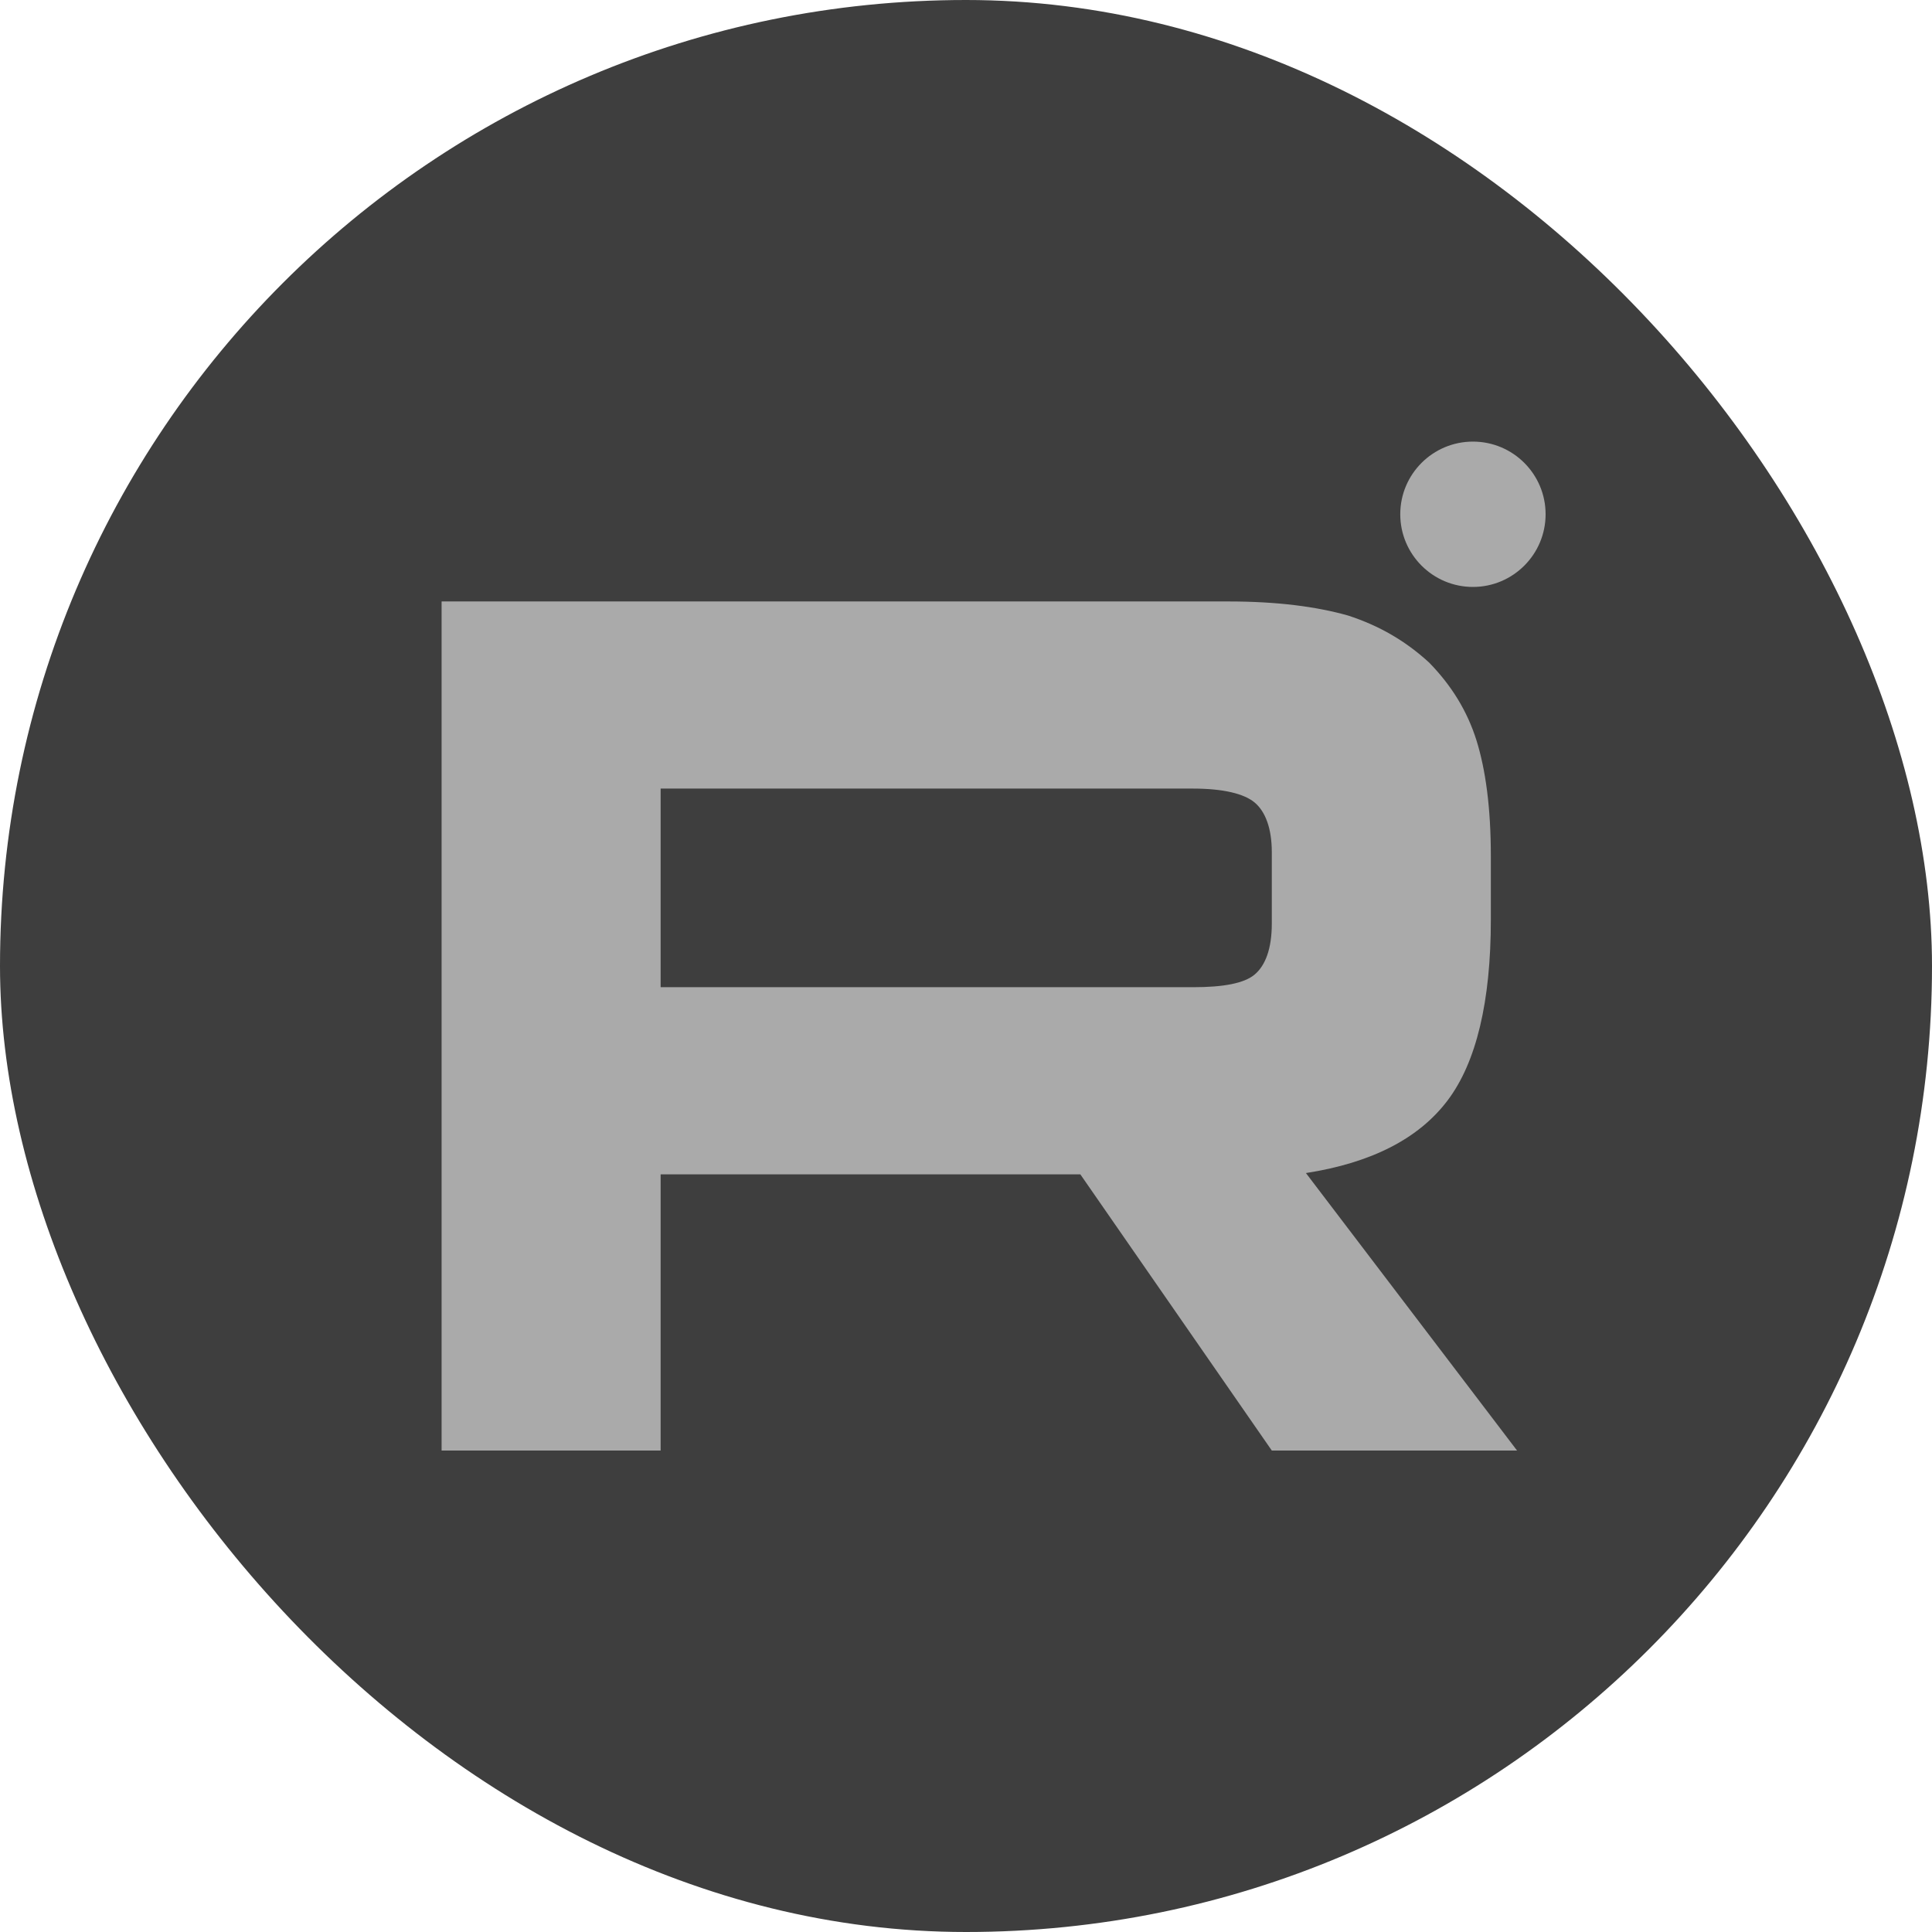 <?xml version="1.0" encoding="UTF-8"?> <svg xmlns="http://www.w3.org/2000/svg" width="35" height="35" viewBox="0 0 35 35" fill="none"><rect width="35" height="35" rx="17.5" fill="#3E3E3E"></rect><path d="M22.256 10.896H8V26.278H11.968V21.274H19.571L23.04 26.278H27.483L23.658 21.251C24.846 21.066 25.701 20.628 26.224 19.936C26.747 19.245 27.008 18.138 27.008 16.662V15.509C27.008 14.632 26.913 13.941 26.747 13.41C26.58 12.88 26.295 12.418 25.891 12.004C25.463 11.611 24.988 11.335 24.418 11.15C23.848 10.989 23.135 10.896 22.256 10.896ZM21.614 17.884H11.968V14.286H21.614C22.161 14.286 22.541 14.379 22.731 14.54C22.921 14.701 23.04 15.001 23.04 15.44V16.731C23.04 17.192 22.921 17.492 22.731 17.653C22.541 17.815 22.161 17.884 21.614 17.884V17.884Z" fill="#AAAAAA"></path><path d="M26.684 10.633C27.41 10.633 28 10.043 28 9.316C28 8.589 27.41 8 26.684 8C25.957 8 25.367 8.589 25.367 9.316C25.367 10.043 25.957 10.633 26.684 10.633Z" fill="#AAAAAA"></path></svg> 